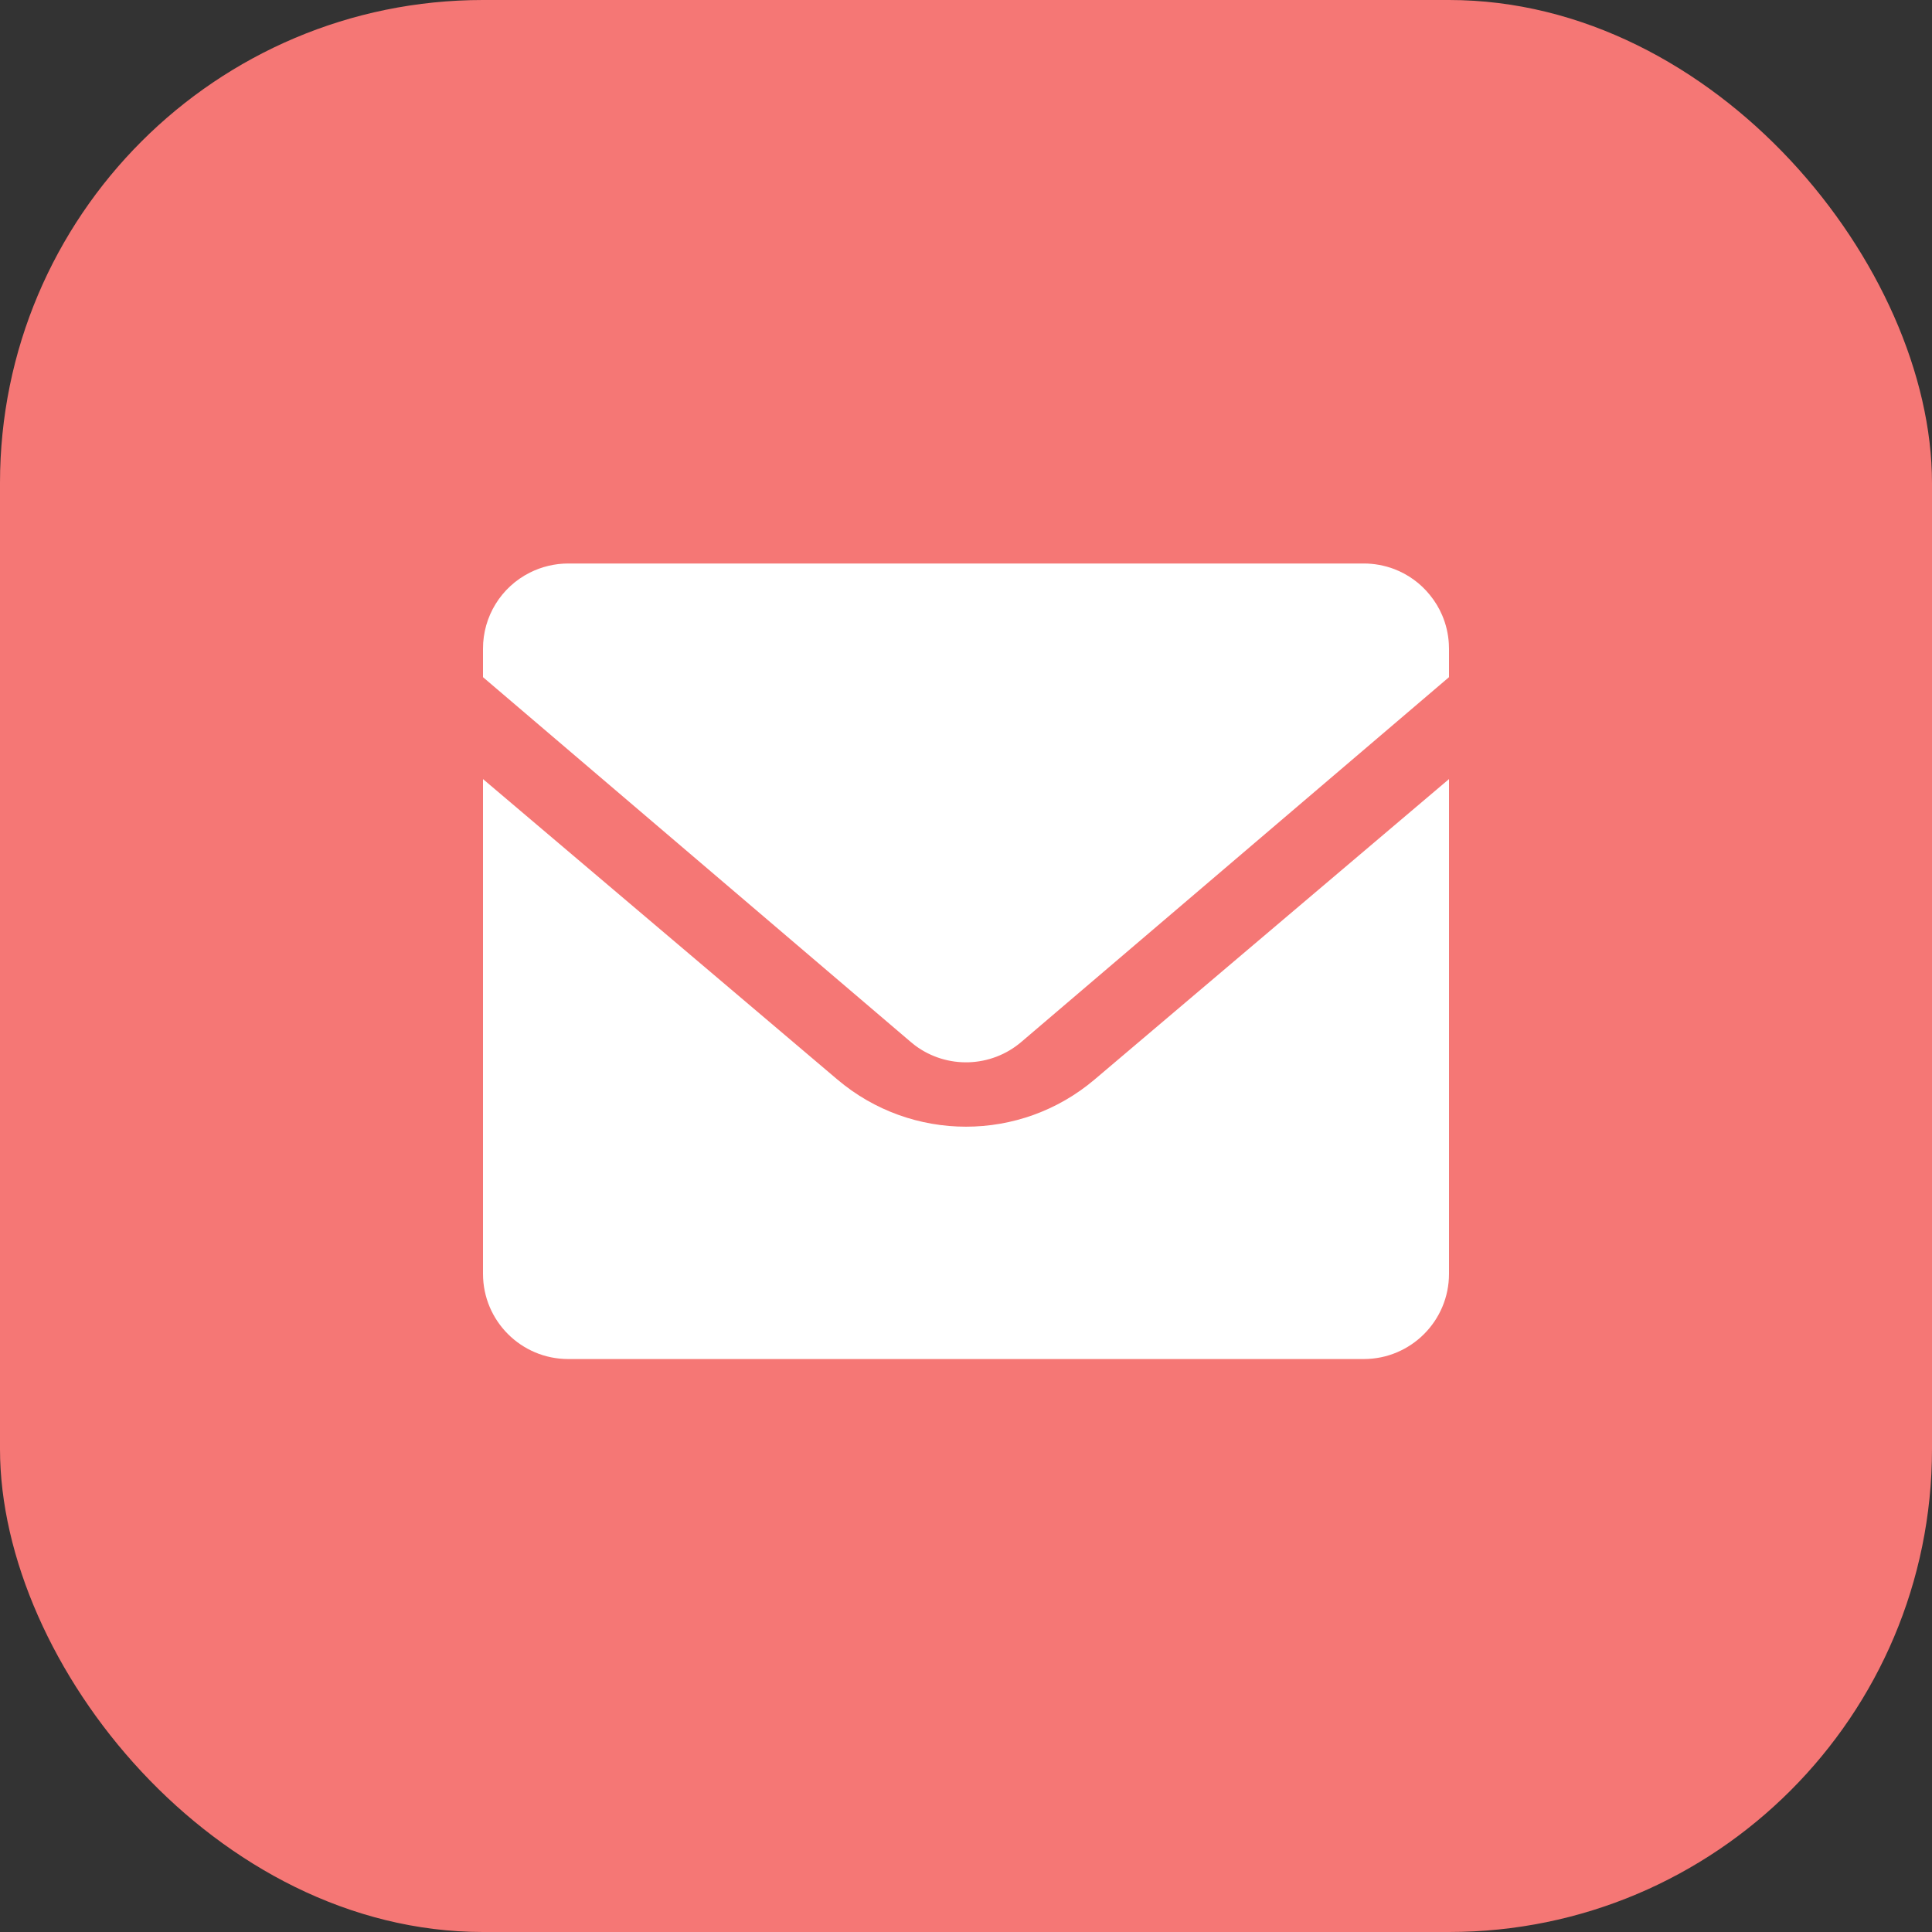 <svg xmlns="http://www.w3.org/2000/svg" xmlns:xlink="http://www.w3.org/1999/xlink" fill="none" version="1.1" viewBox="0 0 48 48"><rect x="0" y="0" width="48" height="48" fill="#333333" stroke="none"/><defs><clipPath id="master_svg0_3054_25401"><rect x="12" y="12" width="24" height="24" rx="0"/></clipPath></defs><g><rect x="0" y="0" width="48" height="48" rx="12" fill="#F57775" fill-opacity="1"/><g clip-path="url(#master_svg0_3054_25401)"><g><path d="M36,19.356L36,31.647C36,32.817,35.052,33.765,33.882,33.765L14.118,33.765C12.948,33.765,12,32.817,12,31.647L12,19.356L20.804,26.82C22.648,28.383,25.352,28.383,27.195,26.82L36,19.356ZM33.882,14C34.14,14,34.396,14.047,34.638,14.138C34.985,14.271,35.291,14.492,35.524,14.781C35.651,14.936,35.755,15.108,35.833,15.292C35.925,15.51,35.982,15.746,35.996,15.993L36,16.118L36,16.824L25.374,25.887C24.621,26.529,23.523,26.564,22.731,25.971L22.626,25.886L12,16.824L12,16.118C11.998,15.318,12.448,14.586,13.163,14.227C13.459,14.078,13.786,14,14.118,14L33.882,14Z" fill="#FFFFFF" fill-opacity="1"/></g></g></g></svg>
